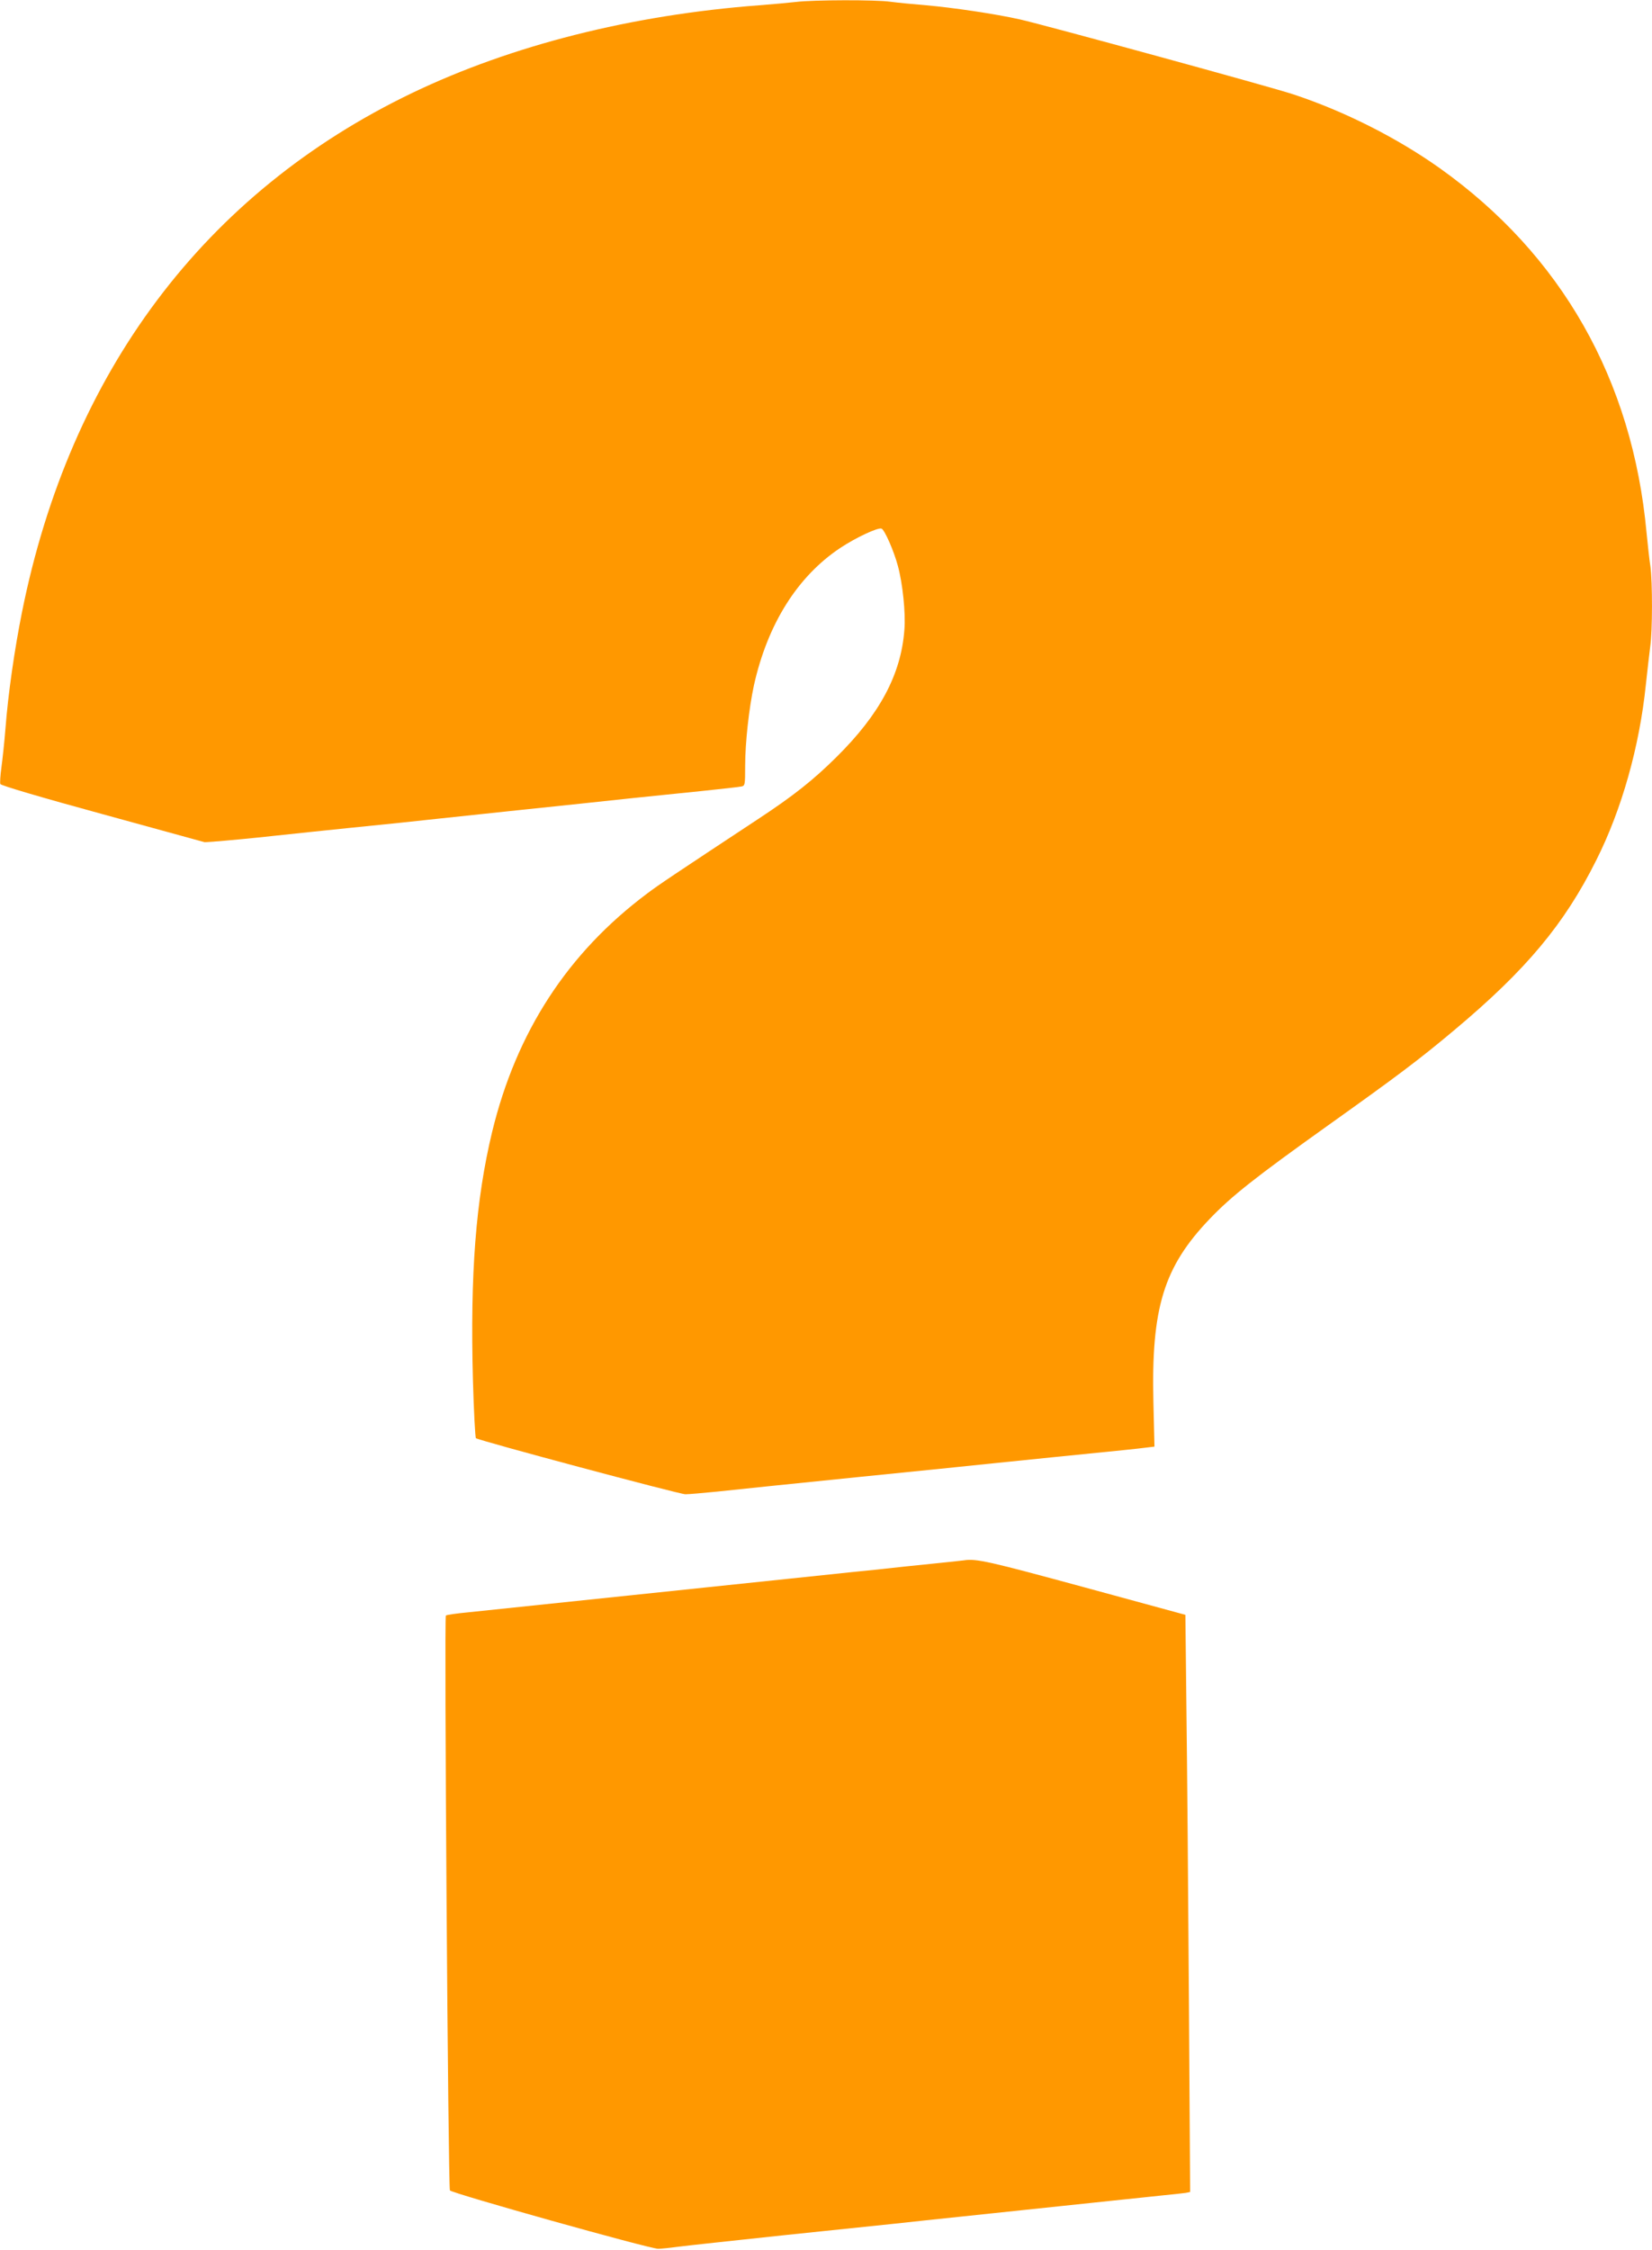 <?xml version="1.0" standalone="no"?>
<!DOCTYPE svg PUBLIC "-//W3C//DTD SVG 20010904//EN"
 "http://www.w3.org/TR/2001/REC-SVG-20010904/DTD/svg10.dtd">
<svg version="1.0" xmlns="http://www.w3.org/2000/svg"
 width="940pt" height="1280pt" viewBox="0 0 940 1280"
 preserveAspectRatio="xMidYMid meet">
<g transform="translate(0,1280) scale(0.1,-0.1)"
fill="#ff9800" stroke="none">
<path d="M4530 12789 c-36 -4 -130 -13 -210 -19 -728 -55 -1410 -228 -1975
-499 -1180 -567 -1946 -1587 -2220 -2954 -42 -209 -79 -465 -94 -662 -6 -77
-17 -176 -23 -221 -6 -44 -9 -87 -6 -94 2 -8 232 -76 584 -172 l579 -159 85 6
c47 4 189 17 315 31 127 14 316 33 420 44 105 11 233 24 285 29 52 6 331 35
620 66 289 30 608 64 710 75 102 10 277 29 390 40 113 12 215 23 228 26 21 4
22 8 22 117 0 133 22 329 50 459 78 349 248 619 491 781 89 59 215 118 235
110 17 -6 70 -126 93 -212 27 -99 45 -268 37 -364 -19 -254 -141 -481 -387
-724 -132 -131 -245 -220 -439 -348 -491 -324 -572 -378 -638 -428 -452 -338
-744 -787 -882 -1357 -93 -387 -125 -805 -109 -1409 5 -179 13 -329 17 -332
14 -13 1158 -319 1192 -319 19 0 100 7 180 15 149 16 324 34 825 85 160 16
378 38 485 49 107 11 375 39 595 61 439 44 480 48 542 56 l42 5 -6 252 c-13
538 59 770 320 1043 123 129 260 237 672 531 397 283 521 376 721 544 407 341
625 601 807 966 145 288 246 647 282 998 9 82 20 180 25 218 13 86 13 368 1
455 -6 37 -15 123 -22 192 -80 871 -485 1582 -1179 2075 -243 172 -540 322
-830 418 -122 41 -1420 396 -1558 427 -144 32 -383 67 -532 80 -74 6 -165 15
-203 20 -79 12 -442 11 -537 -1z"/>
<path d="M5485 3924 c-11 -1 -69 -8 -130 -14 -60 -6 -148 -15 -195 -20 -47 -5
-130 -14 -185 -20 -55 -5 -185 -19 -290 -30 -352 -37 -1909 -200 -2025 -212
-63 -6 -119 -14 -123 -18 -10 -9 13 -3250 23 -3270 9 -16 1135 -332 1185 -332
17 0 66 5 110 11 44 6 316 35 605 66 289 30 570 59 625 65 55 6 138 15 185 20
47 5 132 14 190 20 58 6 143 15 190 20 47 5 132 14 190 20 58 6 143 15 190 20
47 5 132 14 190 20 58 6 143 15 190 20 47 5 137 14 200 21 63 6 126 13 138 15
l24 5 -7 1092 c-4 601 -10 1339 -14 1641 l-6 550 -580 158 c-537 146 -610 163
-680 152z"/>
</g>
</svg>

